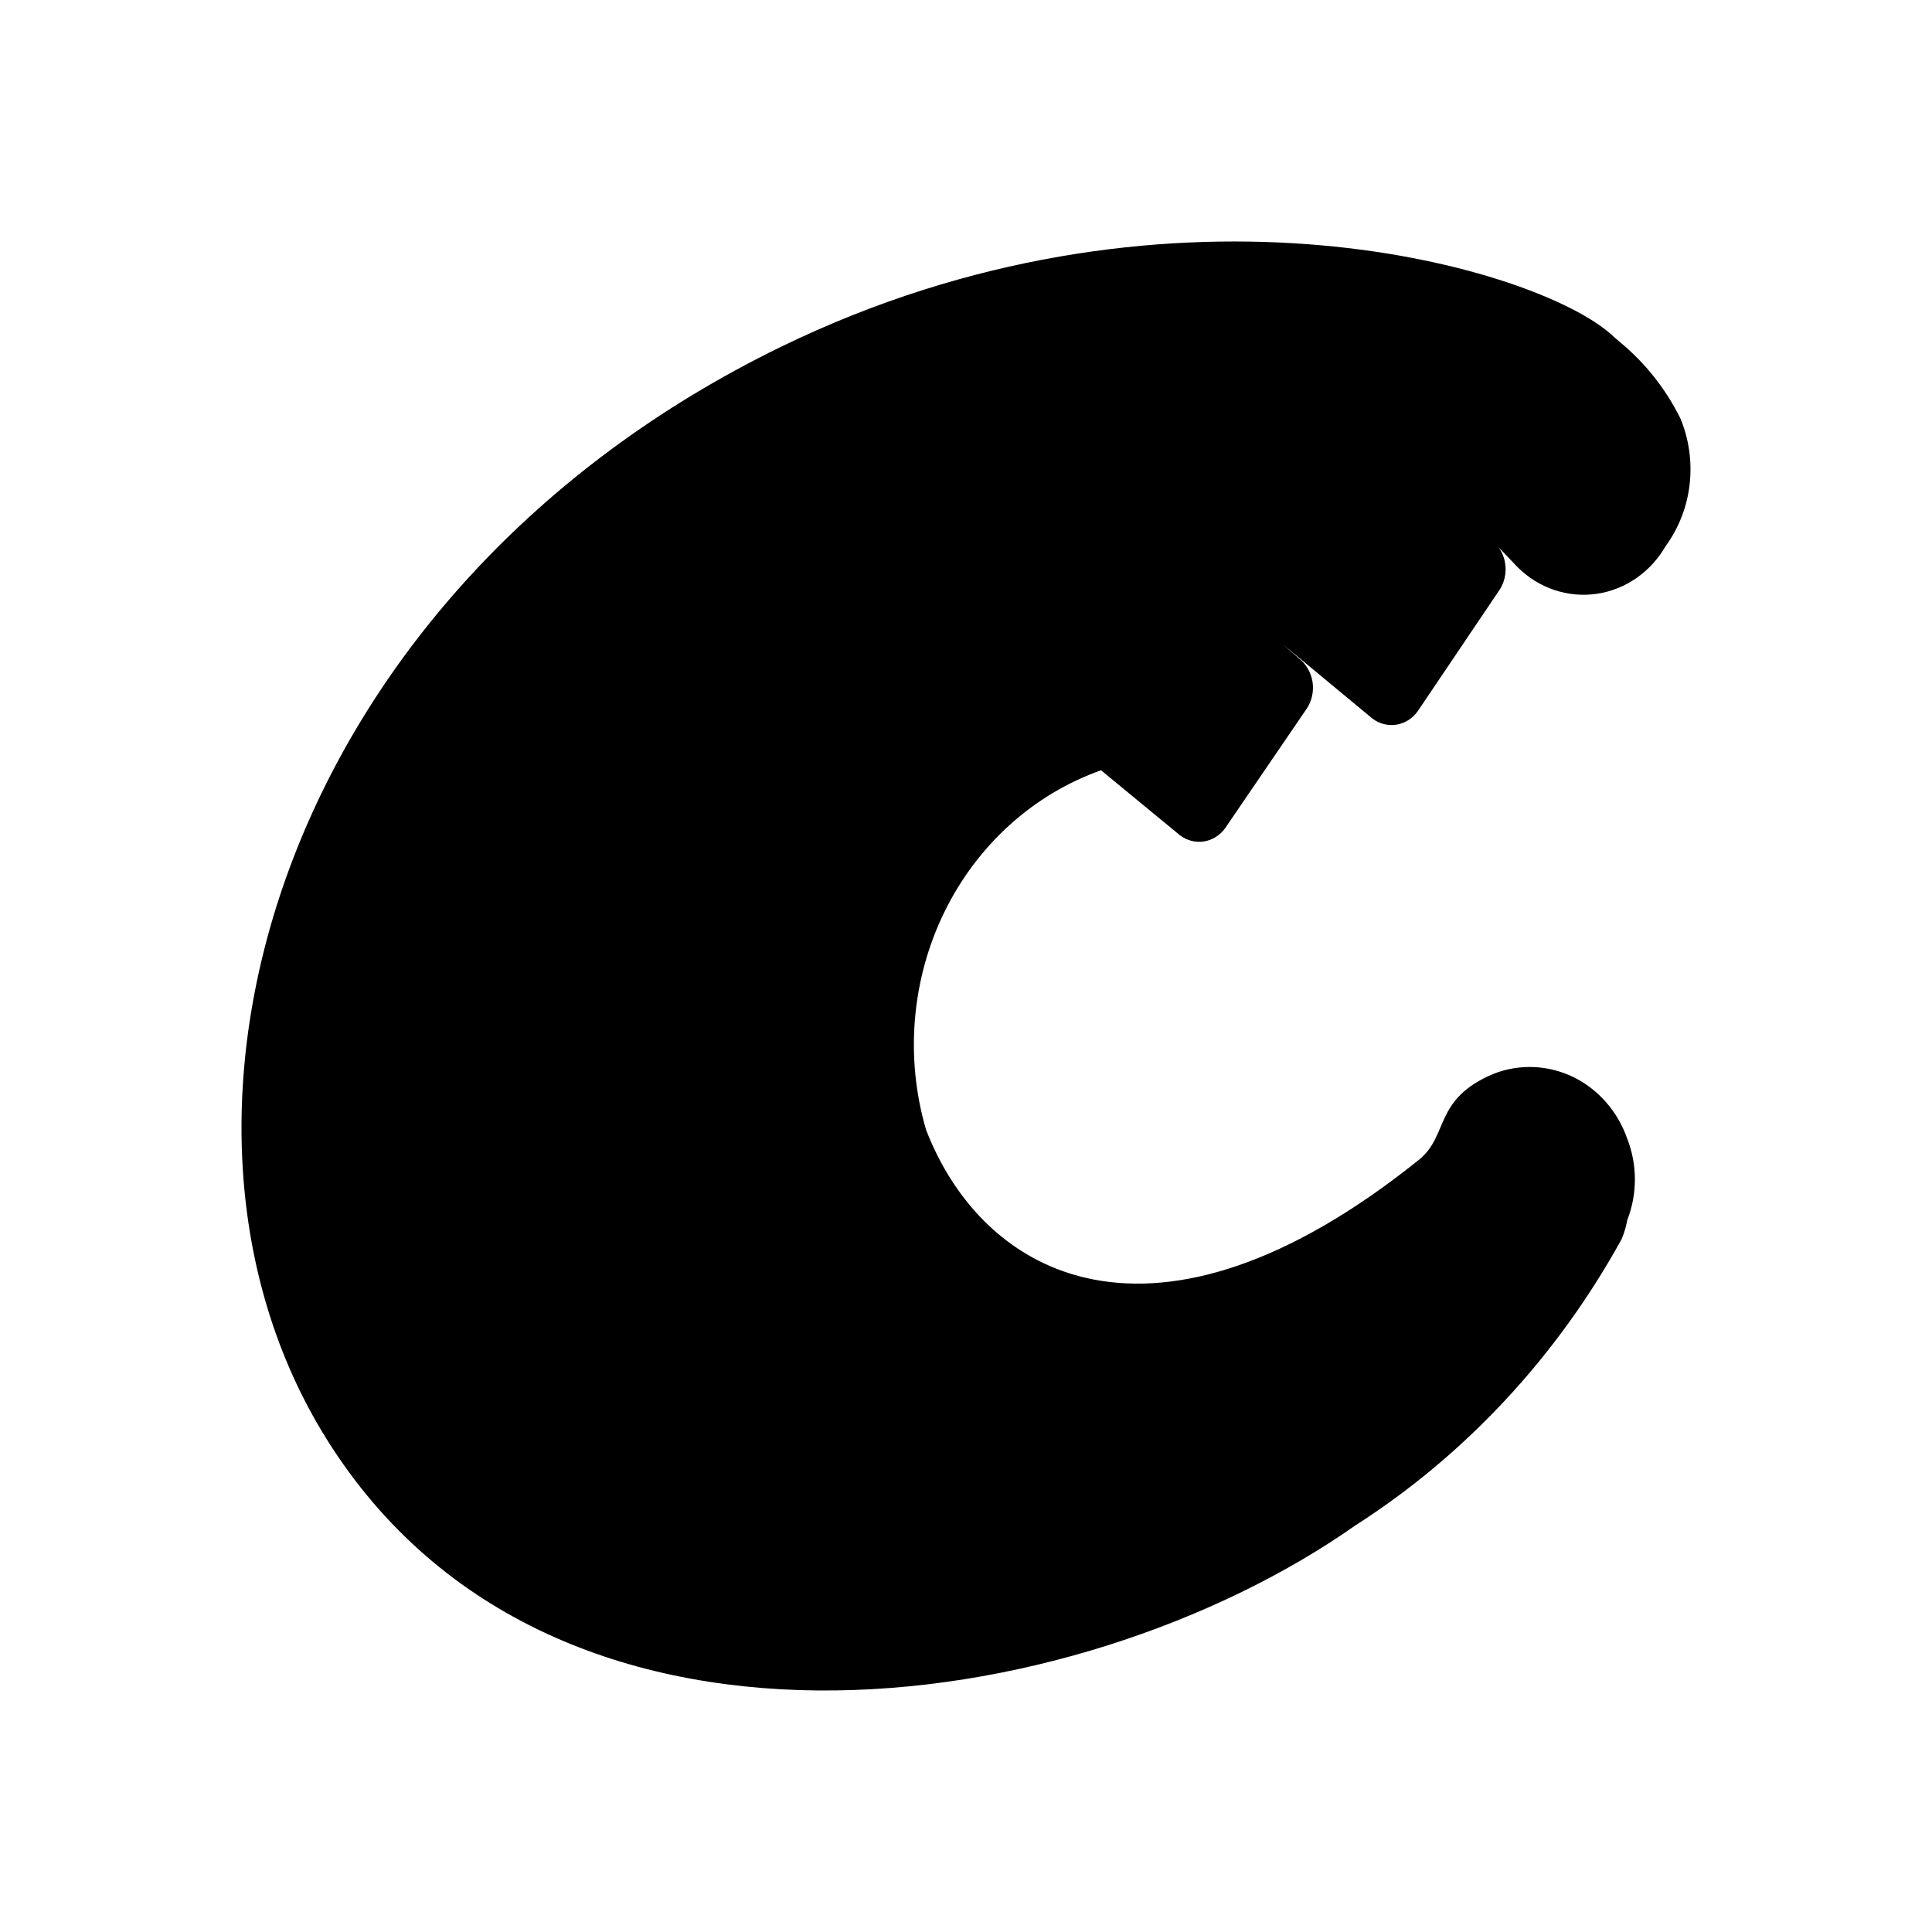<svg width="30" height="30" viewBox="0 0 30 30" fill="none" xmlns="http://www.w3.org/2000/svg">
<path d="M23.192 16.674C22.251 17.069 22.505 17.636 22.027 18.014C17.919 21.309 15.26 19.827 14.379 17.541C14.052 16.421 14.154 15.21 14.662 14.167C15.17 13.125 16.044 12.333 17.097 11.961L18.322 12.97C18.43 13.052 18.563 13.086 18.695 13.066C18.826 13.045 18.944 12.971 19.024 12.86L20.294 10.999C20.372 10.879 20.403 10.732 20.381 10.588C20.358 10.444 20.285 10.315 20.174 10.227L19.921 10.006L21.31 11.157C21.417 11.239 21.551 11.273 21.682 11.253C21.813 11.232 21.932 11.158 22.012 11.047L23.267 9.186C23.339 9.087 23.379 8.965 23.379 8.839C23.379 8.714 23.339 8.592 23.267 8.493C23.416 8.635 22.027 7.2 23.566 8.808C23.728 8.969 23.922 9.089 24.134 9.161C24.346 9.232 24.57 9.253 24.791 9.221C25.011 9.19 25.222 9.106 25.408 8.978C25.594 8.849 25.75 8.678 25.866 8.477C26.069 8.198 26.198 7.866 26.237 7.516C26.276 7.167 26.226 6.812 26.09 6.491C25.86 6.03 25.539 5.627 25.149 5.308L24.97 5.151C23.685 4.094 18.053 2.502 12.123 5.387C4.43 9.139 1.995 17.226 4.997 22.224C8.448 27.962 16.709 26.732 21.041 23.69C22.751 22.596 24.174 21.068 25.179 19.244C25.22 19.148 25.25 19.048 25.268 18.945C25.426 18.541 25.426 18.087 25.268 17.683C25.195 17.473 25.083 17.28 24.939 17.115C24.795 16.951 24.622 16.818 24.429 16.724C24.236 16.63 24.027 16.578 23.815 16.569C23.603 16.561 23.391 16.596 23.192 16.674Z" fill="black"/>
</svg>
